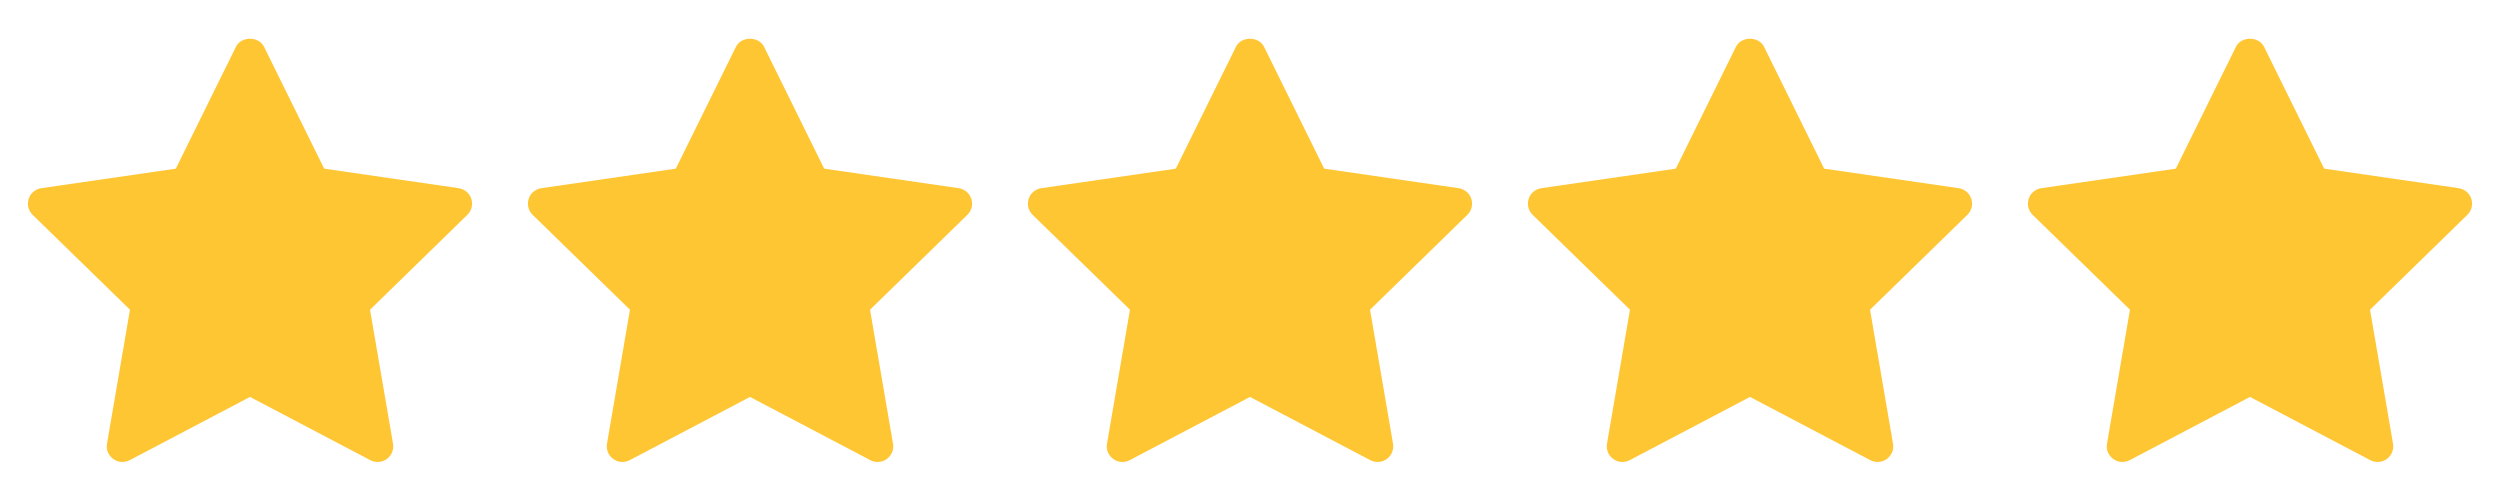 <?xml version="1.0" encoding="UTF-8"?>
<svg xmlns="http://www.w3.org/2000/svg" width="110" height="22" viewBox="0 0 110 22" fill="none">
  <path d="M20.564 9.453L16.281 13.628L17.293 19.524C17.337 19.781 17.231 20.042 17.019 20.196C16.899 20.283 16.757 20.327 16.615 20.327C16.506 20.327 16.395 20.301 16.295 20.248L11 17.465L5.706 20.248C5.475 20.37 5.193 20.35 4.982 20.195C4.77 20.041 4.664 19.781 4.708 19.523L5.719 13.627L1.436 9.453C1.249 9.27 1.181 8.997 1.262 8.748C1.343 8.5 1.559 8.318 1.818 8.28L7.736 7.421L10.383 2.057C10.615 1.587 11.385 1.587 11.617 2.057L14.264 7.421L20.182 8.28C20.441 8.318 20.657 8.5 20.738 8.748C20.819 8.997 20.751 9.27 20.564 9.453Z" fill="#FFC633"></path>
  <path d="M42.564 9.453L38.281 13.628L39.293 19.524C39.337 19.781 39.231 20.042 39.019 20.196C38.899 20.283 38.757 20.327 38.615 20.327C38.505 20.327 38.395 20.301 38.295 20.248L33 17.465L27.706 20.248C27.474 20.37 27.193 20.35 26.982 20.195C26.77 20.041 26.664 19.781 26.708 19.523L27.719 13.627L23.436 9.453C23.249 9.27 23.181 8.997 23.262 8.748C23.343 8.5 23.558 8.318 23.818 8.28L29.736 7.421L32.383 2.057C32.615 1.587 33.385 1.587 33.617 2.057L36.264 7.421L42.182 8.28C42.441 8.318 42.657 8.5 42.738 8.748C42.819 8.997 42.751 9.27 42.564 9.453Z" fill="#FFC633"></path>
  <path d="M64.564 9.453L60.281 13.628L61.293 19.524C61.337 19.781 61.231 20.042 61.019 20.196C60.899 20.283 60.757 20.327 60.615 20.327C60.505 20.327 60.395 20.301 60.295 20.248L55 17.465L49.706 20.248C49.474 20.37 49.193 20.35 48.982 20.195C48.77 20.041 48.664 19.781 48.708 19.523L49.719 13.627L45.436 9.453C45.249 9.27 45.181 8.997 45.262 8.748C45.343 8.5 45.559 8.318 45.818 8.28L51.736 7.421L54.383 2.057C54.615 1.587 55.385 1.587 55.617 2.057L58.264 7.421L64.182 8.28C64.441 8.318 64.657 8.5 64.738 8.748C64.819 8.997 64.751 9.27 64.564 9.453Z" fill="#FFC633"></path>
  <path d="M86.564 9.453L82.281 13.628L83.293 19.524C83.337 19.781 83.231 20.042 83.019 20.196C82.899 20.283 82.757 20.327 82.615 20.327C82.505 20.327 82.395 20.301 82.295 20.248L77 17.465L71.706 20.248C71.475 20.37 71.193 20.35 70.982 20.195C70.77 20.041 70.664 19.781 70.708 19.523L71.719 13.627L67.436 9.453C67.249 9.27 67.181 8.997 67.262 8.748C67.343 8.5 67.558 8.318 67.818 8.28L73.736 7.421L76.383 2.057C76.615 1.587 77.385 1.587 77.617 2.057L80.263 7.421L86.182 8.28C86.441 8.318 86.657 8.5 86.738 8.748C86.819 8.997 86.751 9.27 86.564 9.453Z" fill="#FFC633"></path>
  <path d="M108.564 9.453L104.281 13.628L105.293 19.524C105.337 19.781 105.231 20.042 105.019 20.196C104.899 20.283 104.757 20.327 104.615 20.327C104.505 20.327 104.395 20.301 104.295 20.248L99 17.465L93.706 20.248C93.475 20.37 93.193 20.35 92.982 20.195C92.77 20.041 92.664 19.781 92.708 19.523L93.719 13.627L89.436 9.453C89.249 9.27 89.181 8.997 89.262 8.748C89.343 8.5 89.558 8.318 89.818 8.28L95.736 7.421L98.383 2.057C98.615 1.587 99.385 1.587 99.617 2.057L102.264 7.421L108.182 8.28C108.441 8.318 108.657 8.5 108.738 8.748C108.819 8.997 108.751 9.27 108.564 9.453Z" fill="#FFC633"></path>
</svg>
